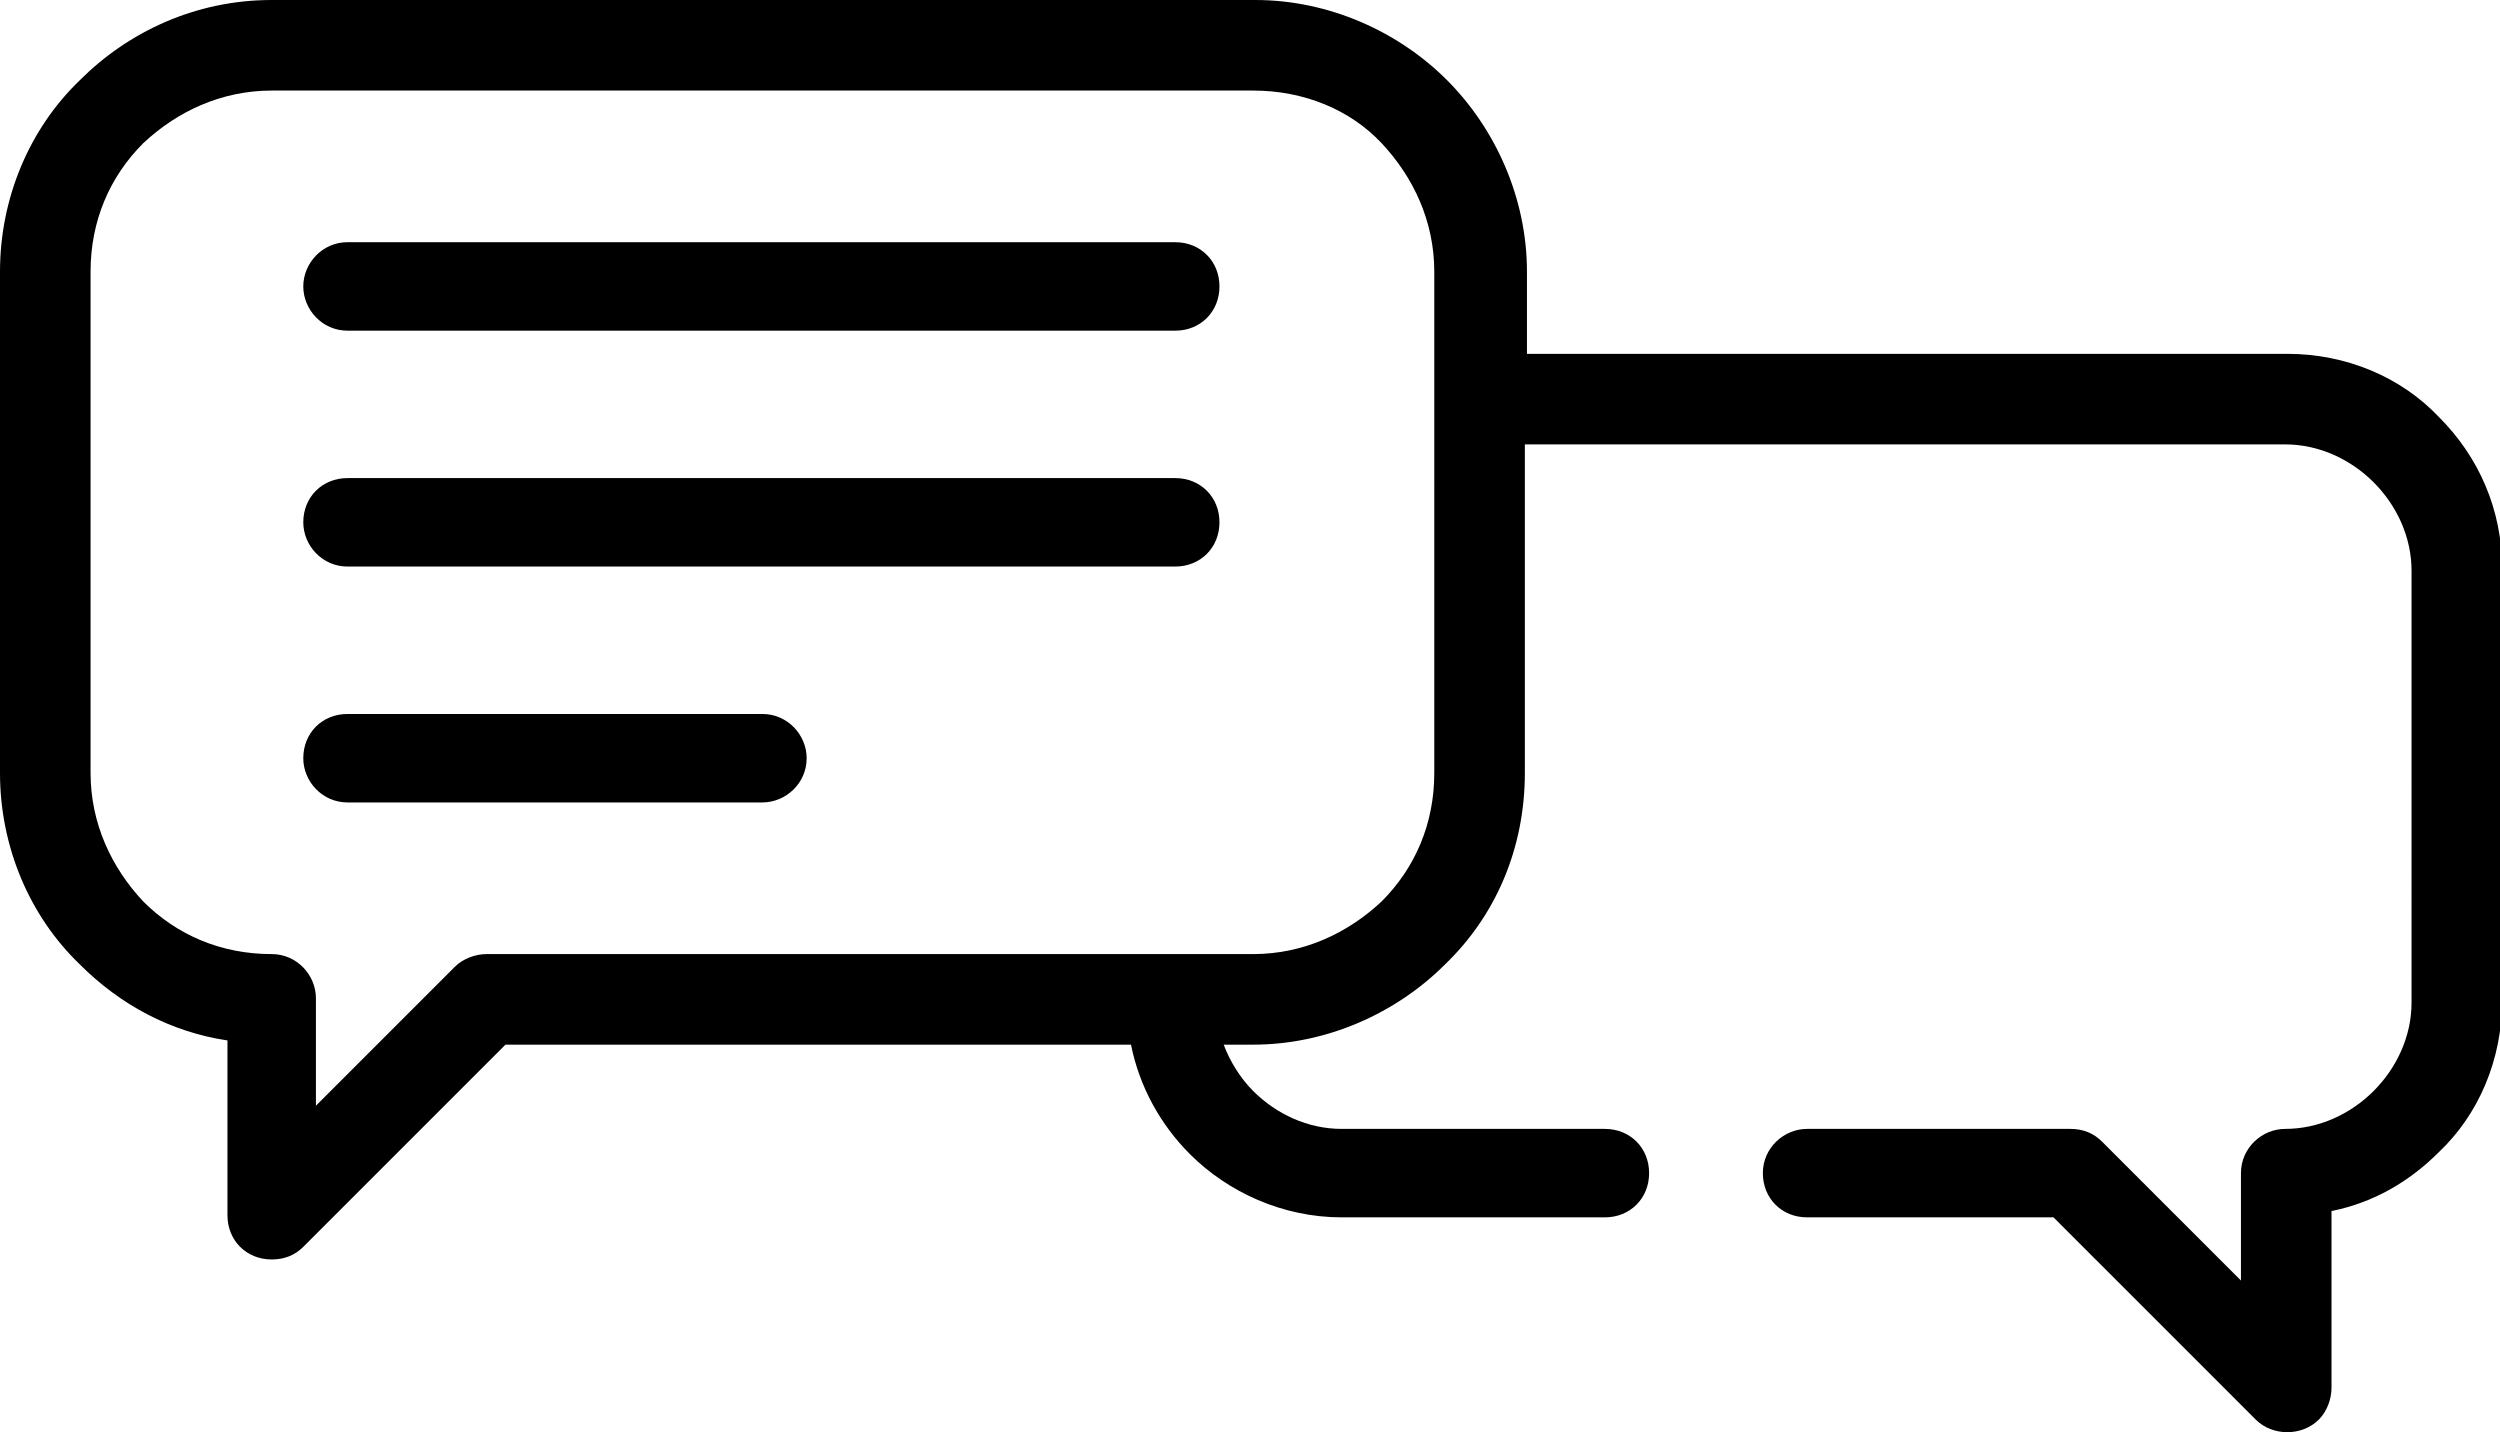 <svg xmlns="http://www.w3.org/2000/svg" xmlns:xlink="http://www.w3.org/1999/xlink" id="Capa_1" x="0px" y="0px" viewBox="0 0 118.7 68" style="enable-background:new 0 0 118.7 68;" xml:space="preserve">
<g>
	<path d="M16.5,15.7c-1.2,0-2.1-1-2.1-2.1s0.9-2.1,2.1-2.1h39.3c1.2,0,2.1,0.9,2.1,2.1c0,1.2-0.9,2.1-2.1,2.1H16.5z M16.5,38.1   c-1.2,0-2.1-1-2.1-2.1c0-1.2,0.9-2.1,2.1-2.1h19.7c1.2,0,2.1,1,2.1,2.1c0,1.2-1,2.1-2.1,2.1H16.5z M16.5,26.9c-1.2,0-2.1-1-2.1-2.1   c0-1.2,0.9-2.1,2.1-2.1h39.3c1.2,0,2.1,0.9,2.1,2.1c0,1.2-0.9,2.1-2.1,2.1H16.5z M58.1,49.6c0.3,0.8,0.8,1.6,1.4,2.2   c1.1,1.1,2.6,1.8,4.2,1.8h12.5c1.2,0,2.1,0.9,2.1,2.1c0,1.2-0.9,2.1-2.1,2.1H63.7c-2.8,0-5.4-1.2-7.2-3c-1.4-1.4-2.4-3.2-2.8-5.2   H24l-9.6,9.6c-0.4,0.4-0.9,0.6-1.5,0.6c-1.2,0-2.1-0.9-2.1-2.1v-8.3c-2.7-0.4-5.1-1.7-7-3.6C1.4,43.5,0,40.2,0,36.7V12.9   c0-3.5,1.4-6.8,3.8-9.1C6.1,1.5,9.3,0,12.9,0h46.7c3.5,0,6.8,1.5,9.1,3.8c2.3,2.3,3.8,5.6,3.8,9.1v3.9h36.1c2.8,0,5.4,1.1,7.2,3   c1.9,1.9,3,4.4,3,7.2v20.5c0,2.8-1.1,5.4-3,7.2c-1.4,1.4-3.1,2.4-5.1,2.8v8.4c0,0.5-0.2,1.1-0.6,1.5c-0.8,0.8-2.2,0.8-3,0l-9.6-9.6   H85.8c-1.2,0-2.1-0.9-2.1-2.1c0-1.2,1-2.1,2.1-2.1h12.5c0.6,0,1.1,0.2,1.5,0.6l6.6,6.6v-5.1c0-1.2,1-2.1,2.1-2.1   c1.6,0,3.1-0.7,4.2-1.8c1.1-1.1,1.8-2.6,1.8-4.2V27.1c0-1.6-0.7-3.1-1.8-4.2c-1.1-1.1-2.6-1.8-4.2-1.8H72.4v15.6   c0,3.6-1.4,6.8-3.8,9.1c-2.3,2.3-5.6,3.8-9.1,3.8L58.1,49.6L58.1,49.6z M23.1,45.3h36.4c2.4,0,4.5-1,6.1-2.5   c1.6-1.6,2.5-3.7,2.5-6.1V12.9c0-2.4-1-4.5-2.5-6.1s-3.7-2.5-6.1-2.5H12.9c-2.4,0-4.5,1-6.1,2.5c-1.6,1.6-2.5,3.7-2.5,6.1v23.8   c0,2.4,1,4.5,2.5,6.1c1.6,1.6,3.7,2.5,6.1,2.5c1.2,0,2.1,1,2.1,2.1v5.1l6.6-6.6C22,45.5,22.6,45.3,23.1,45.3L23.1,45.3z"></path>
</g>
</svg>